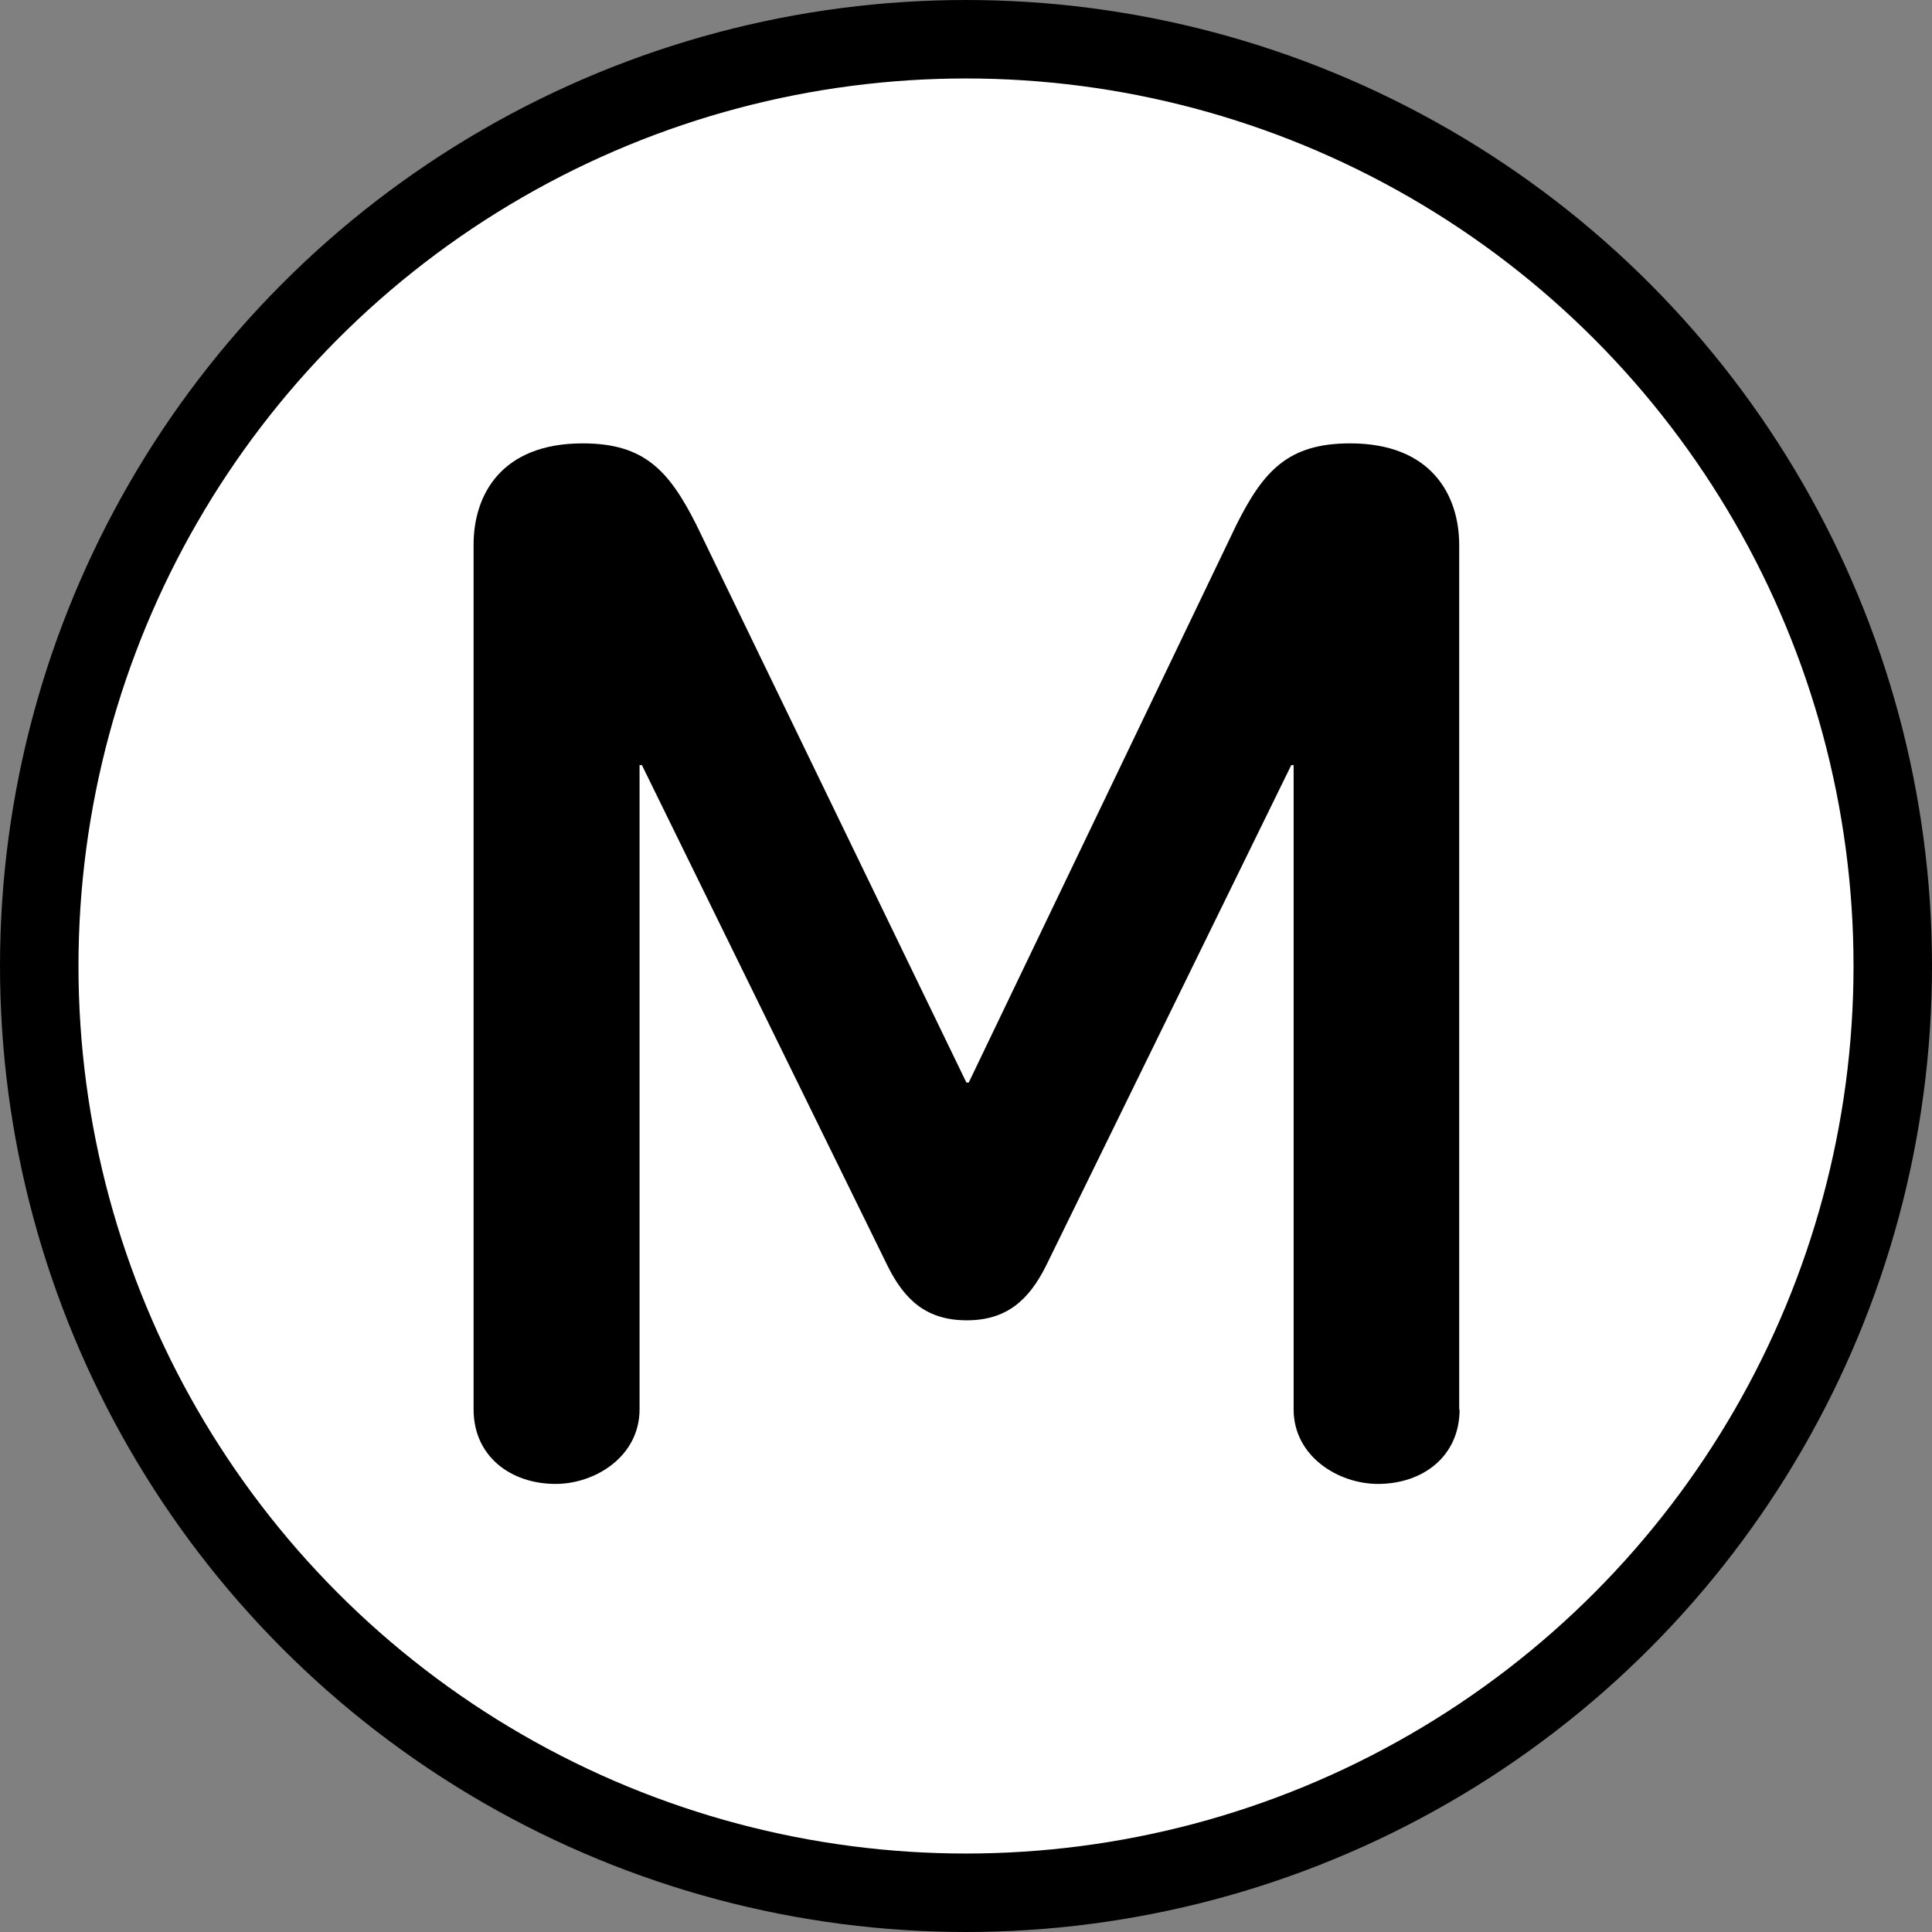 <?xml version="1.0" encoding="UTF-8"?> <svg xmlns="http://www.w3.org/2000/svg" id="Calque_1" viewBox="0 0 49.24 49.24"><rect x="0" y="0" width="49.24" height="49.24" fill="#808080" stroke="none"/><defs><style>.cls-1{fill:#fff;stroke:#000;stroke-miterlimit:3.53;stroke-width:2px;}</style></defs><circle class="cls-1" cx="24.62" cy="24.62" r="23.62"></circle><path d="M37.19,35.93V13.89c0-1.26-.7-2.59-2.78-2.59-1.58,0-2.21,.7-2.9,2.08l-6.82,14.21h-.06l-6.88-14.21c-.7-1.39-1.33-2.08-2.9-2.08-2.08,0-2.78,1.32-2.78,2.58v22.04c0,1.2,.95,1.9,2.09,1.9,1.01,0,2.14-.7,2.14-1.9V19.5h.06l6.26,12.76c.44,.89,1.01,1.39,2.02,1.39s1.58-.51,2.02-1.39l6.25-12.76h.06v16.42c0,1.2,1.14,1.9,2.15,1.9,1.14,0,2.08-.7,2.08-1.9"></path></svg> 